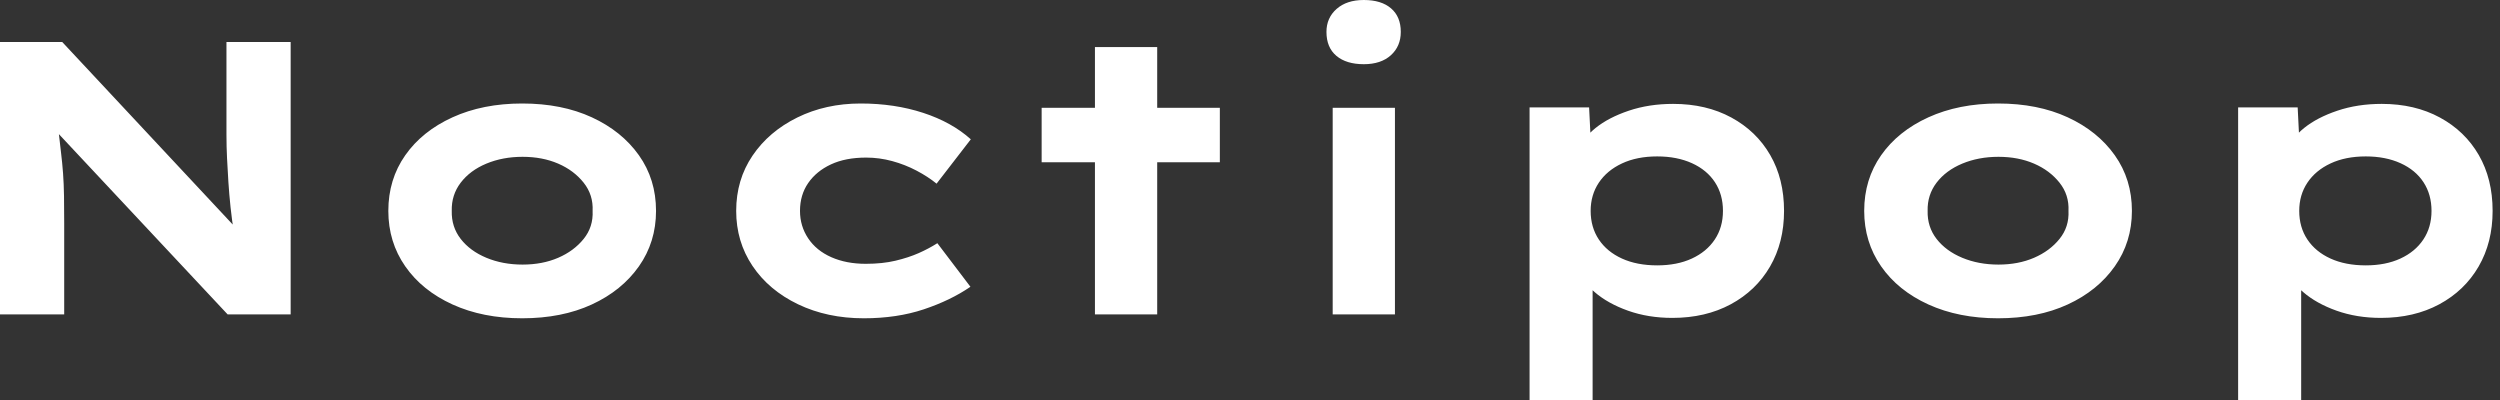 <svg baseProfile="full" height="28" version="1.1" viewBox="0 0 175 28" width="175" xmlns="http://www.w3.org/2000/svg" xmlns:ev="http://www.w3.org/2001/xml-events" xmlns:xlink="http://www.w3.org/1999/xlink"><rect x="0" y="0" width="175" height="28" fill="#333333" stroke="none"/><defs /><g><path d="M4.031 22.008V2.942H8.389L21.109 16.56L20.428 16.424Q20.265 15.416 20.169 14.504Q20.074 13.591 20.019 12.747Q19.965 11.903 19.924 11.086Q19.883 10.268 19.883 9.411Q19.883 8.553 19.883 7.654V2.942H24.377V22.008H19.965L6.809 7.953L7.981 8.144Q8.089 8.798 8.158 9.424Q8.226 10.051 8.307 10.718Q8.389 11.385 8.444 12.121Q8.498 12.856 8.512 13.728Q8.525 14.599 8.525 15.634V22.008Z M40.584 22.28Q37.833 22.28 35.708 21.313Q33.584 20.346 32.399 18.644Q31.214 16.942 31.214 14.763Q31.214 12.556 32.399 10.868Q33.584 9.179 35.708 8.212Q37.833 7.245 40.584 7.245Q43.362 7.245 45.459 8.212Q47.556 9.179 48.755 10.868Q49.953 12.556 49.953 14.763Q49.953 16.942 48.755 18.644Q47.556 20.346 45.459 21.313Q43.362 22.28 40.584 22.28ZM40.611 18.521Q42.0 18.521 43.103 18.045Q44.206 17.568 44.887 16.724Q45.568 15.879 45.514 14.763Q45.568 13.646 44.887 12.788Q44.206 11.93 43.103 11.453Q42.0 10.977 40.611 10.977Q39.222 10.977 38.078 11.453Q36.934 11.93 36.28 12.788Q35.626 13.646 35.654 14.763Q35.626 15.879 36.28 16.724Q36.934 17.568 38.078 18.045Q39.222 18.521 40.611 18.521Z M64.498 22.28Q61.938 22.28 59.895 21.3Q57.852 20.319 56.708 18.617Q55.564 16.914 55.564 14.763Q55.564 12.584 56.708 10.895Q57.852 9.206 59.84 8.226Q61.829 7.245 64.28 7.245Q66.65 7.245 68.652 7.899Q70.654 8.553 71.988 9.751L69.591 12.856Q68.992 12.366 68.189 11.944Q67.385 11.521 66.486 11.276Q65.588 11.031 64.661 11.031Q63.218 11.031 62.196 11.508Q61.175 11.984 60.603 12.815Q60.031 13.646 60.031 14.763Q60.031 15.825 60.603 16.683Q61.175 17.541 62.224 18.004Q63.272 18.467 64.634 18.467Q65.805 18.467 66.718 18.249Q67.63 18.031 68.339 17.718Q69.047 17.405 69.646 17.023L71.961 20.074Q70.572 21.027 68.693 21.654Q66.813 22.28 64.498 22.28Z M80.677 22.008V3.296H85.035V22.008ZM76.946 11.358V7.545H89.42V11.358Z M97.319 22.008V7.545H101.677V22.008ZM99.498 4.494Q98.272 4.494 97.578 3.909Q96.883 3.323 96.883 2.233Q96.883 1.253 97.591 0.626Q98.3 0.0 99.498 0.0Q100.724 0.0 101.405 0.586Q102.086 1.171 102.086 2.233Q102.086 3.241 101.391 3.868Q100.696 4.494 99.498 4.494Z M111.101 28.0V7.518H115.268L115.432 10.786L114.615 10.541Q114.805 9.696 115.718 8.961Q116.63 8.226 118.047 7.749Q119.463 7.272 121.152 7.272Q123.467 7.272 125.224 8.226Q126.981 9.179 127.947 10.854Q128.914 12.529 128.914 14.763Q128.914 16.969 127.934 18.658Q126.953 20.346 125.183 21.3Q123.412 22.253 121.097 22.253Q119.409 22.253 117.992 21.749Q116.576 21.245 115.65 20.442Q114.724 19.638 114.506 18.821L115.514 18.44V28.0ZM120.035 18.576Q121.424 18.576 122.459 18.099Q123.494 17.623 124.066 16.765Q124.638 15.907 124.638 14.763Q124.638 13.619 124.08 12.761Q123.521 11.903 122.473 11.426Q121.424 10.949 120.035 10.949Q118.619 10.949 117.57 11.44Q116.521 11.93 115.949 12.788Q115.377 13.646 115.377 14.763Q115.377 15.907 115.949 16.765Q116.521 17.623 117.57 18.099Q118.619 18.576 120.035 18.576Z M143.895 22.28Q141.144 22.28 139.019 21.313Q136.895 20.346 135.71 18.644Q134.525 16.942 134.525 14.763Q134.525 12.556 135.71 10.868Q136.895 9.179 139.019 8.212Q141.144 7.245 143.895 7.245Q146.673 7.245 148.77 8.212Q150.868 9.179 152.066 10.868Q153.265 12.556 153.265 14.763Q153.265 16.942 152.066 18.644Q150.868 20.346 148.77 21.313Q146.673 22.28 143.895 22.28ZM143.922 18.521Q145.311 18.521 146.414 18.045Q147.518 17.568 148.198 16.724Q148.879 15.879 148.825 14.763Q148.879 13.646 148.198 12.788Q147.518 11.93 146.414 11.453Q145.311 10.977 143.922 10.977Q142.533 10.977 141.389 11.453Q140.245 11.93 139.591 12.788Q138.938 13.646 138.965 14.763Q138.938 15.879 139.591 16.724Q140.245 17.568 141.389 18.045Q142.533 18.521 143.922 18.521Z M160.7 28.0V7.518H164.868L165.031 10.786L164.214 10.541Q164.405 9.696 165.317 8.961Q166.23 8.226 167.646 7.749Q169.062 7.272 170.751 7.272Q173.066 7.272 174.823 8.226Q176.58 9.179 177.547 10.854Q178.514 12.529 178.514 14.763Q178.514 16.969 177.533 18.658Q176.553 20.346 174.782 21.3Q173.012 22.253 170.696 22.253Q169.008 22.253 167.591 21.749Q166.175 21.245 165.249 20.442Q164.323 19.638 164.105 18.821L165.113 18.44V28.0ZM169.634 18.576Q171.023 18.576 172.058 18.099Q173.093 17.623 173.665 16.765Q174.237 15.907 174.237 14.763Q174.237 13.619 173.679 12.761Q173.121 11.903 172.072 11.426Q171.023 10.949 169.634 10.949Q168.218 10.949 167.169 11.44Q166.121 11.93 165.549 12.788Q164.977 13.646 164.977 14.763Q164.977 15.907 165.549 16.765Q166.121 17.623 167.169 18.099Q168.218 18.576 169.634 18.576Z " fill="rgb(255,255,255)" transform="translate(-4.031, 0)" /></g></svg>
